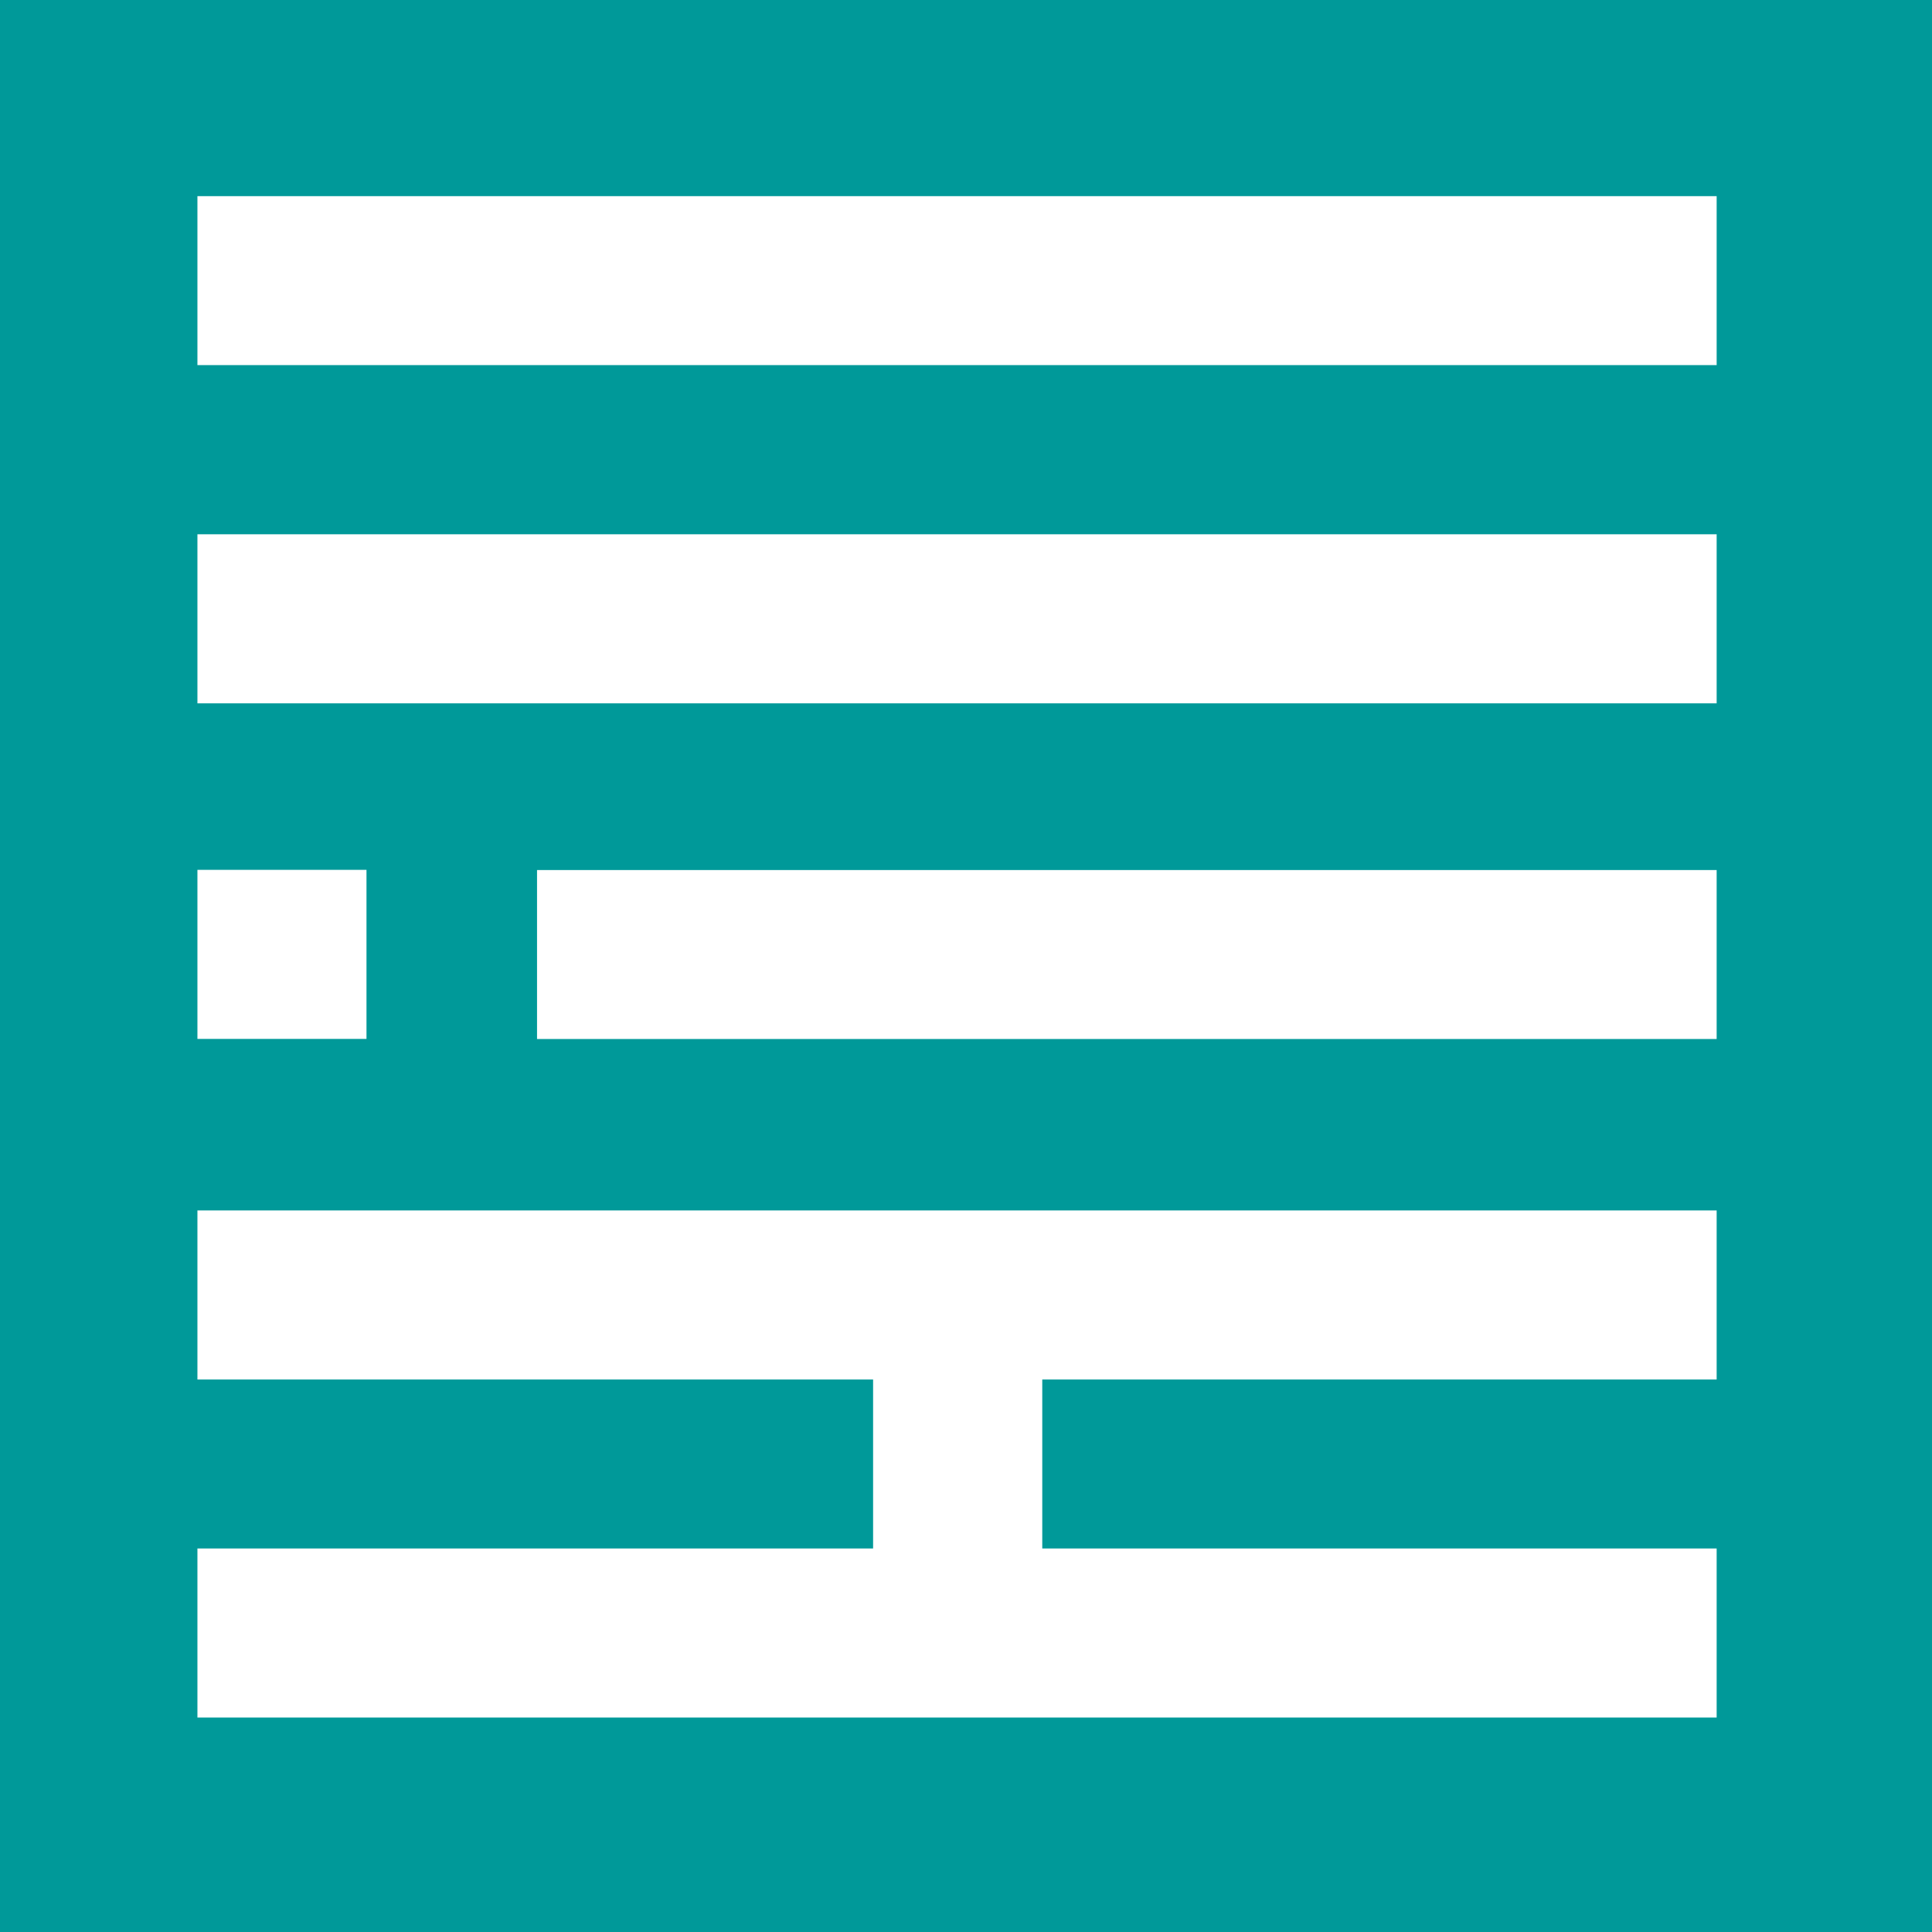 <?xml version="1.0" encoding="UTF-8"?>
<svg id="Layer_2" data-name="Layer 2" xmlns="http://www.w3.org/2000/svg" viewBox="0 0 196.21 196.21">
  <defs>
    <style>
      .cls-1 {
        fill: #099;
      }
    </style>
  </defs>
  <g id="Layer_2-2" data-name="Layer 2">
    <path class="cls-1" d="M0,0v196.21h196.21V0H0ZM20.05,88.34h17.17v17.17h-17.17v-17.17ZM174.34,140.1h-68.49v17.16h68.49v17.17H20.05v-17.17h68.62v-17.16H20.05v-17.17h154.29v17.17ZM174.34,105.52H54.54v-17.16h119.8v17.16ZM174.34,71.43H20.05v-17.17h154.29v17.17ZM174.34,37.08H20.05v-17.16h154.29v17.16Z"/>
  </g>
</svg>